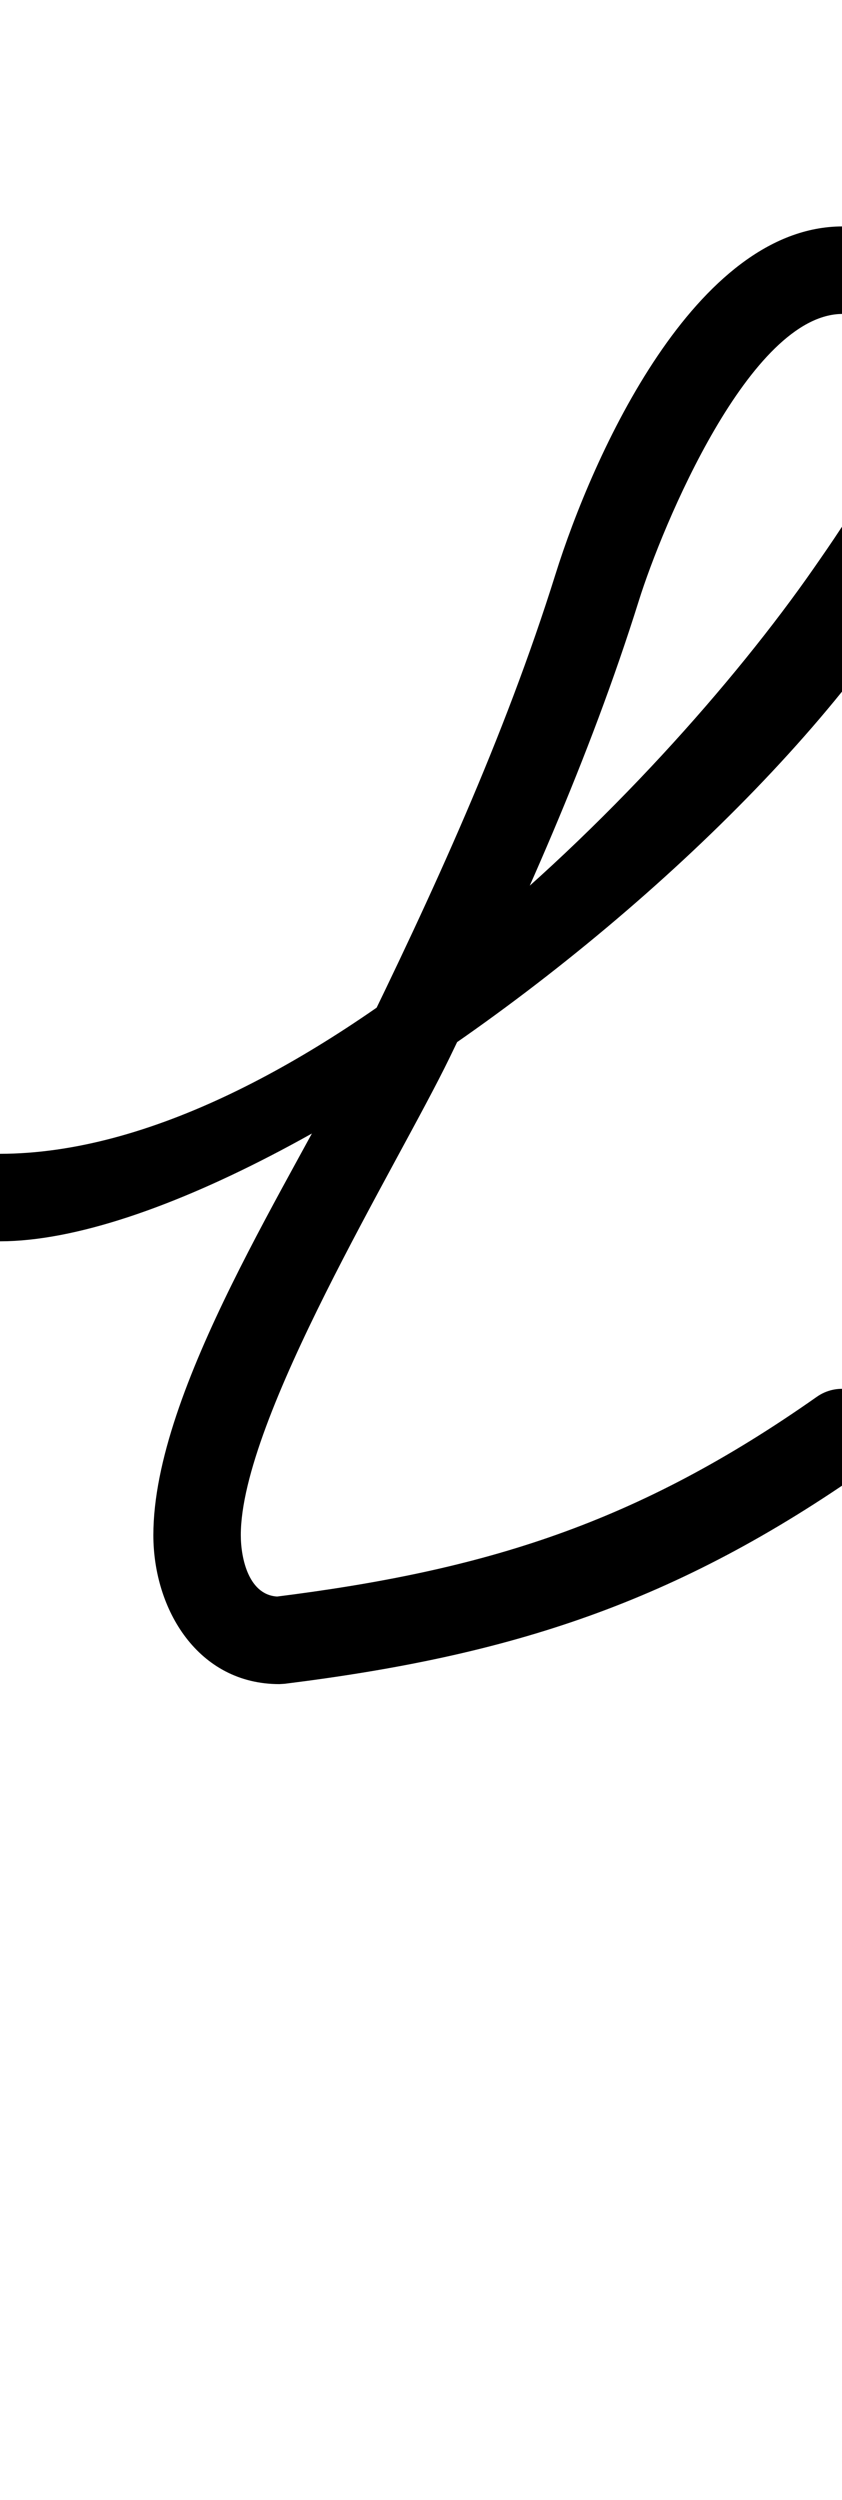 <?xml version="1.0" encoding="UTF-8"?>
<svg xmlns="http://www.w3.org/2000/svg" xmlns:inkscape="http://www.inkscape.org/namespaces/inkscape" xmlns:sodipodi="http://sodipodi.sourceforge.net/DTD/sodipodi-0.dtd" xmlns:svg="http://www.w3.org/2000/svg" version="1.1" viewBox="0 -350 337 1000">
    <sodipodi:namedview pagecolor="#ffffff" bordercolor="#666666" borderopacity="1.0" showgrid="true">
        <inkscape:grid id="grid№1" type="xygrid" dotted="false" enabled="true" visible="true" empspacing="10" />
        <sodipodi:guide id="baseline" position="0.00,350.00" orientation="0.00,1.00" />
    </sodipodi:namedview>
    <g id="glyph">
        <path d="M 0.019 146.5C 0.019 146.5 0.019 146.5 0.019 146.5C 119.855 146.371 395.767 -73.499 395.767 -197.087C 395.767 -232.704 373.857 -259.435 337.25 -259.435C 278.198 -259.435 237.257 -167.976 222.3 -120.231C 201.851 -54.952 173.093 7.535 143.048 68.867C 117.694 120.623 61.377 205.433 61.377 264.023C 61.377 293.754 79.247 323.611 111.807 323.611C 111.829 323.611 112.359 323.579 112.89 323.546C 113.42 323.513 113.95 323.48 113.972 323.477C 204.348 312.211 270.385 291.24 347.067 237.315C 354.972 231.755 356.874 220.839 351.315 212.933C 345.755 205.028 334.839 203.126 326.933 208.685C 326.933 208.685 326.933 208.685 326.933 208.685C 254.893 259.346 194.251 278.198 109.642 288.746C 109.62 288.749 110.172 288.715 110.725 288.681C 111.277 288.646 111.829 288.611 111.807 288.611C 99.581 288.611 96.377 273.353 96.377 264.023C 96.377 217.412 159.006 116.201 179.935 73.081C 208.732 13.753 235.958 -46.748 255.7 -109.769C 264.967 -139.352 300.134 -224.435 337.25 -224.435C 354.479 -224.435 360.767 -213.367 360.767 -197.087C 360.767 -172.93 338.801 -141.556 325.747 -122.783C 262.645 -32.036 118.658 111.373 -0.019 111.5C -9.684 111.51 -17.51 119.354 -17.5 129.019C -17.49 138.684 -9.646 146.51 0.019 146.5Z" />
    </g>
</svg>
